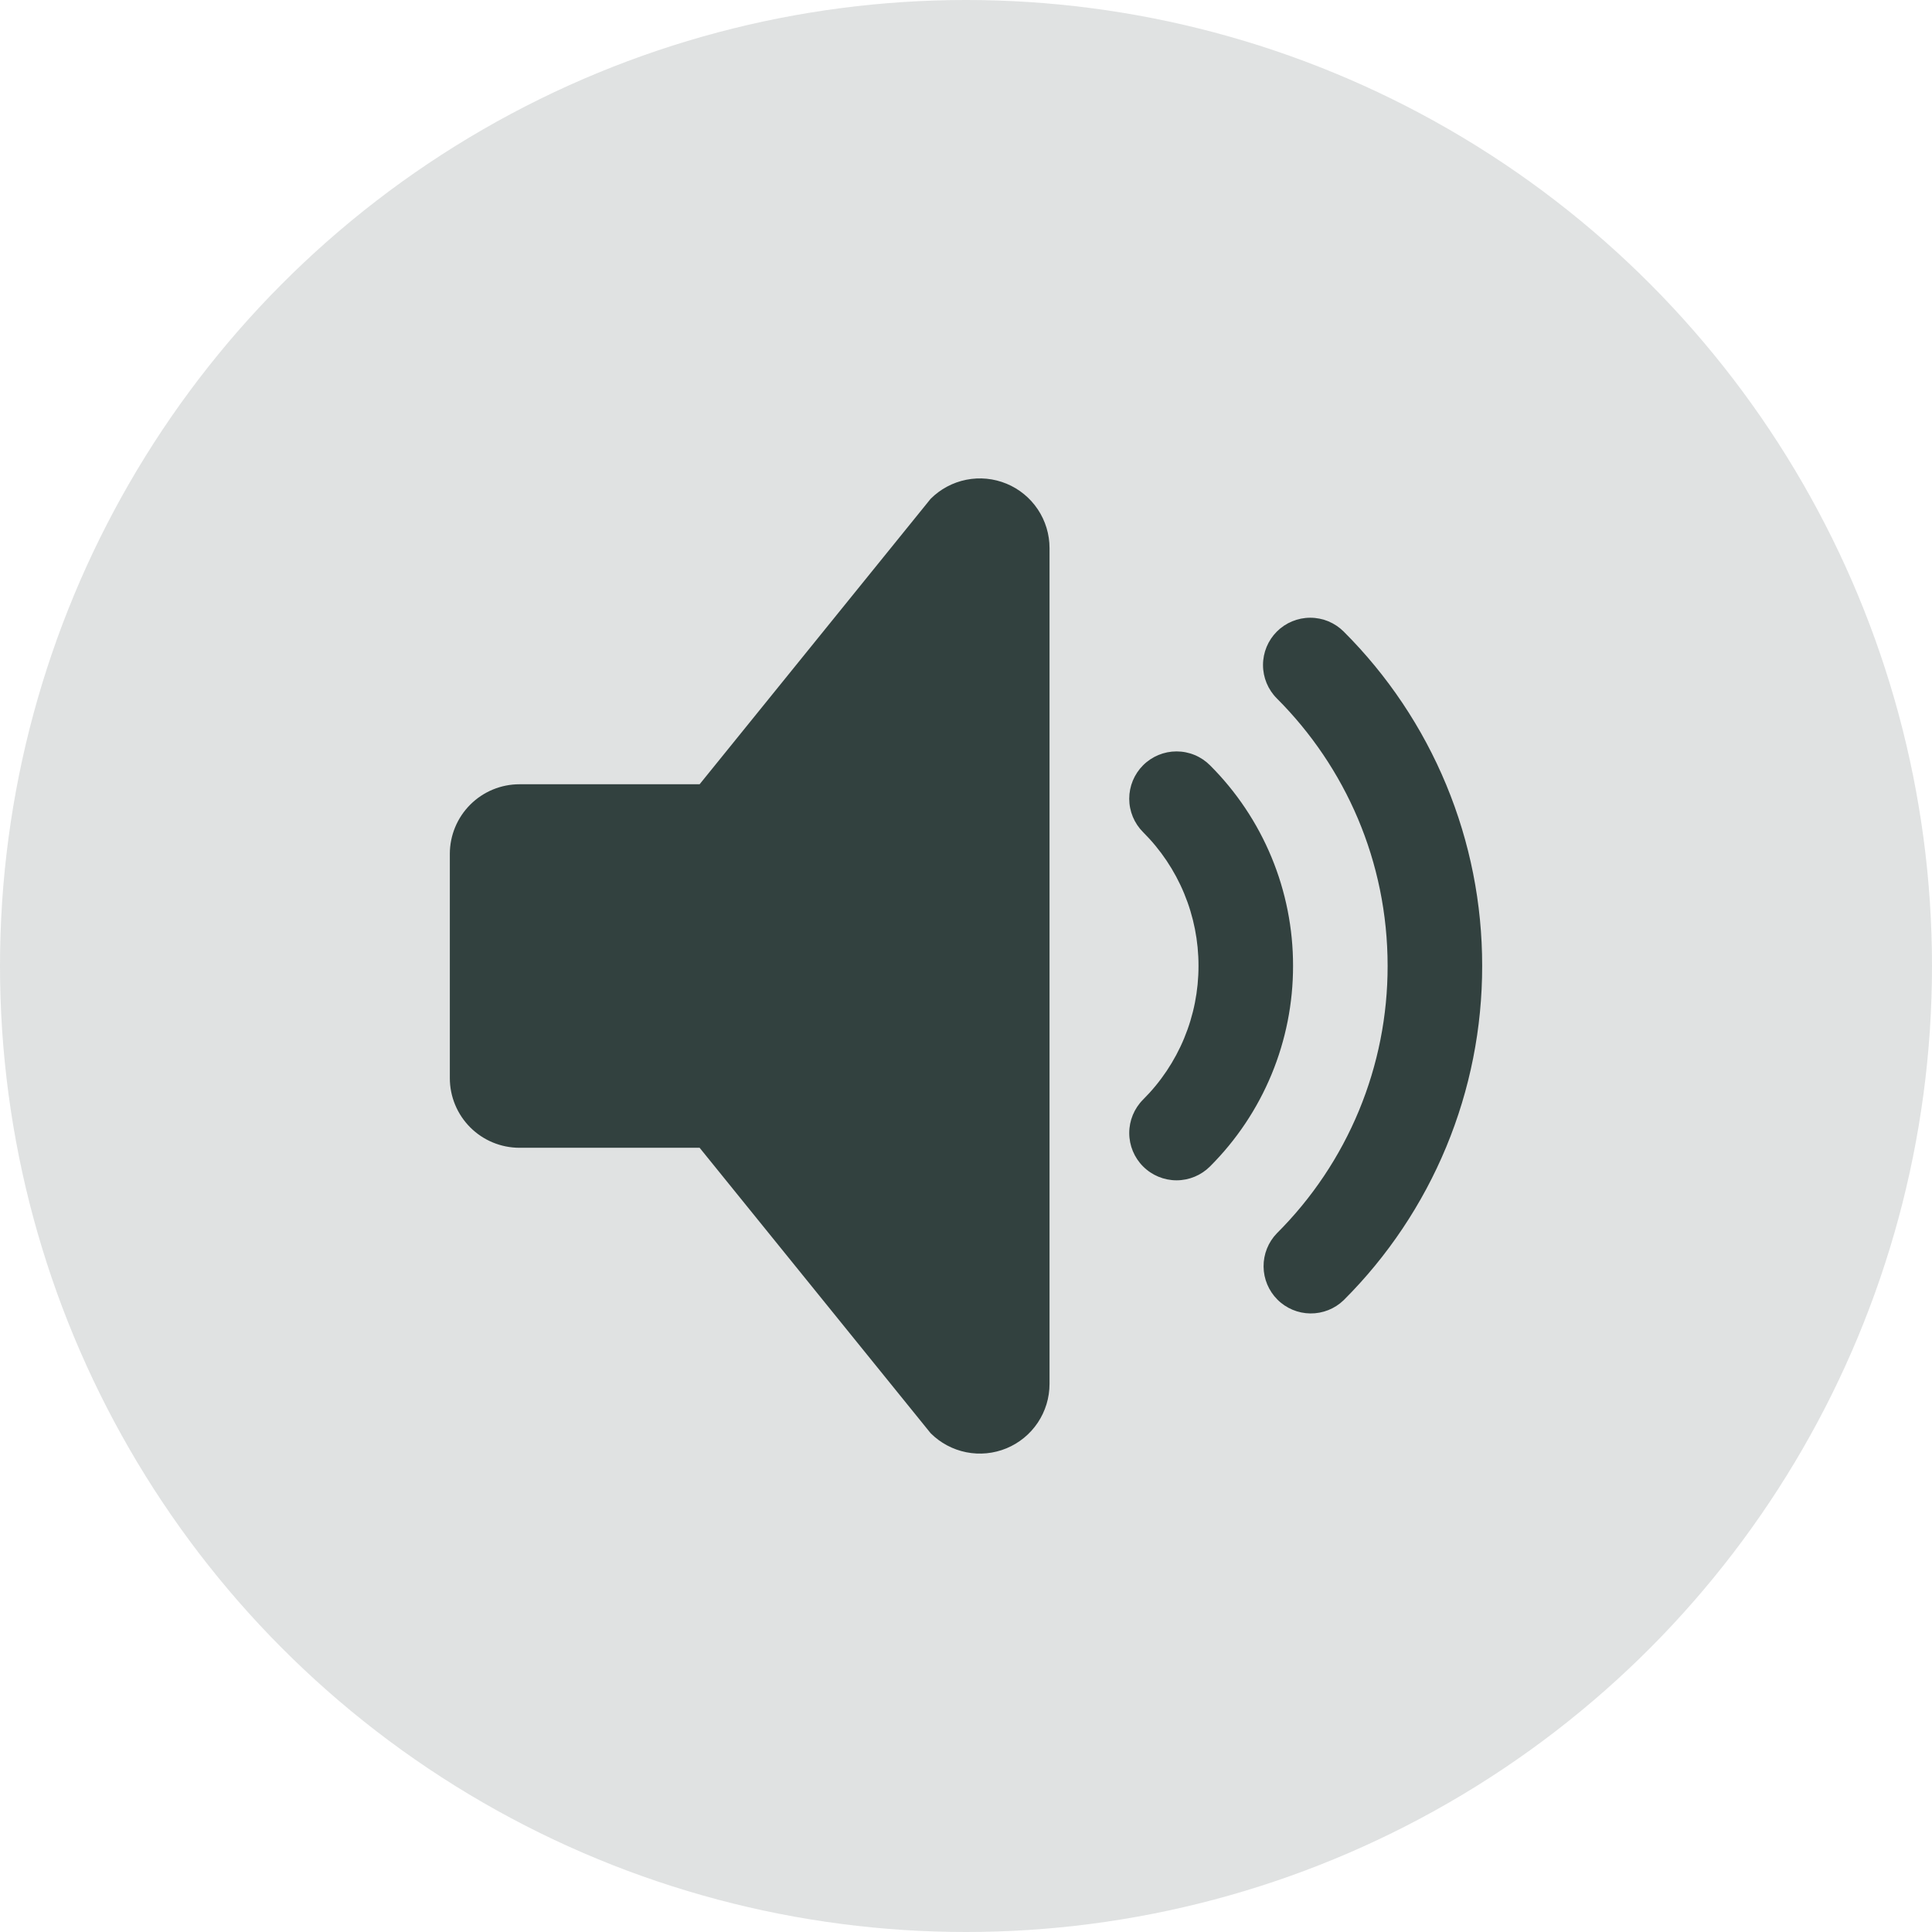 <svg xmlns="http://www.w3.org/2000/svg" id="Layer_1" viewBox="0 0 856.656 856.656"><defs><style>      .st0 {        opacity: .15;      }      .st0, .st1 {        fill: #32413f;      }      .st1 {        fill-rule: evenodd;      }    </style></defs><circle class="st0" cx="428.328" cy="428.328" r="428.328"></circle><g id="Layer_11" data-name="Layer_1"><g id="Layer_1-3"><path class="st1" d="M446.309,214.478c5.643,2.339,10.465,6.299,13.857,11.38,3.393,5.079,5.2,11.052,5.2,17.16v370.628c-.001,6.11-1.814,12.08-5.207,17.157-3.394,5.078-8.217,9.034-13.86,11.373s-11.851,2.95-17.843,1.758c-5.991-1.192-11.493-4.132-15.812-8.45l-102.429-126.558h-79.871c-8.192,0-16.047-3.253-21.84-9.046-5.793-5.791-9.046-13.649-9.046-21.84v-99.413c0-8.192,3.254-16.047,9.046-21.84,5.793-5.793,13.648-9.046,21.84-9.046h79.871l102.429-126.561c4.319-4.322,9.823-7.266,15.815-8.458,5.992-1.193,12.204-.581,17.85,1.757h0v-.002ZM566.154,280.042c3.931-3.93,9.261-6.137,14.821-6.137s10.89,2.208,14.821,6.137c19.492,19.446,34.95,42.551,45.488,67.989,10.536,25.437,15.945,52.707,15.914,80.239.032,27.534-5.377,54.803-15.914,80.239-10.539,25.439-25.996,48.544-45.488,67.989-3.954,3.82-9.249,5.932-14.745,5.884-5.496-.048-10.755-2.253-14.64-6.14-3.886-3.886-6.092-9.144-6.14-14.64s2.065-10.792,5.884-14.745c15.598-15.553,27.968-34.037,36.398-54.388,8.431-20.353,12.751-42.171,12.718-64.199,0-46.327-18.74-88.211-49.116-118.586-3.931-3.931-6.137-9.262-6.137-14.821s2.208-10.89,6.137-14.821h-.001ZM506.85,339.325c1.947-1.95,4.26-3.495,6.804-4.55s5.272-1.599,8.027-1.599,5.482.543,8.027,1.599c2.545,1.054,4.857,2.602,6.804,4.55,11.696,11.669,20.968,25.533,27.29,40.798,6.32,15.264,9.564,31.626,9.542,48.146.021,16.52-3.223,32.883-9.544,48.146-6.32,15.263-15.594,29.128-27.286,40.798-3.933,3.934-9.268,6.144-14.831,6.144s-10.898-2.209-14.831-6.144c-3.933-3.933-6.144-9.268-6.144-14.831s2.211-10.897,6.144-14.831c7.803-7.773,13.989-17.014,18.206-27.187,4.215-10.176,6.378-21.082,6.361-32.096.017-11.013-2.144-21.922-6.361-32.096-4.215-10.175-10.403-19.414-18.206-27.187-1.95-1.947-3.494-4.259-4.551-6.803-1.054-2.545-1.598-5.272-1.598-8.028s.543-5.482,1.598-8.028c1.056-2.545,2.602-4.857,4.551-6.803h0v.002Z"></path></g></g></svg>